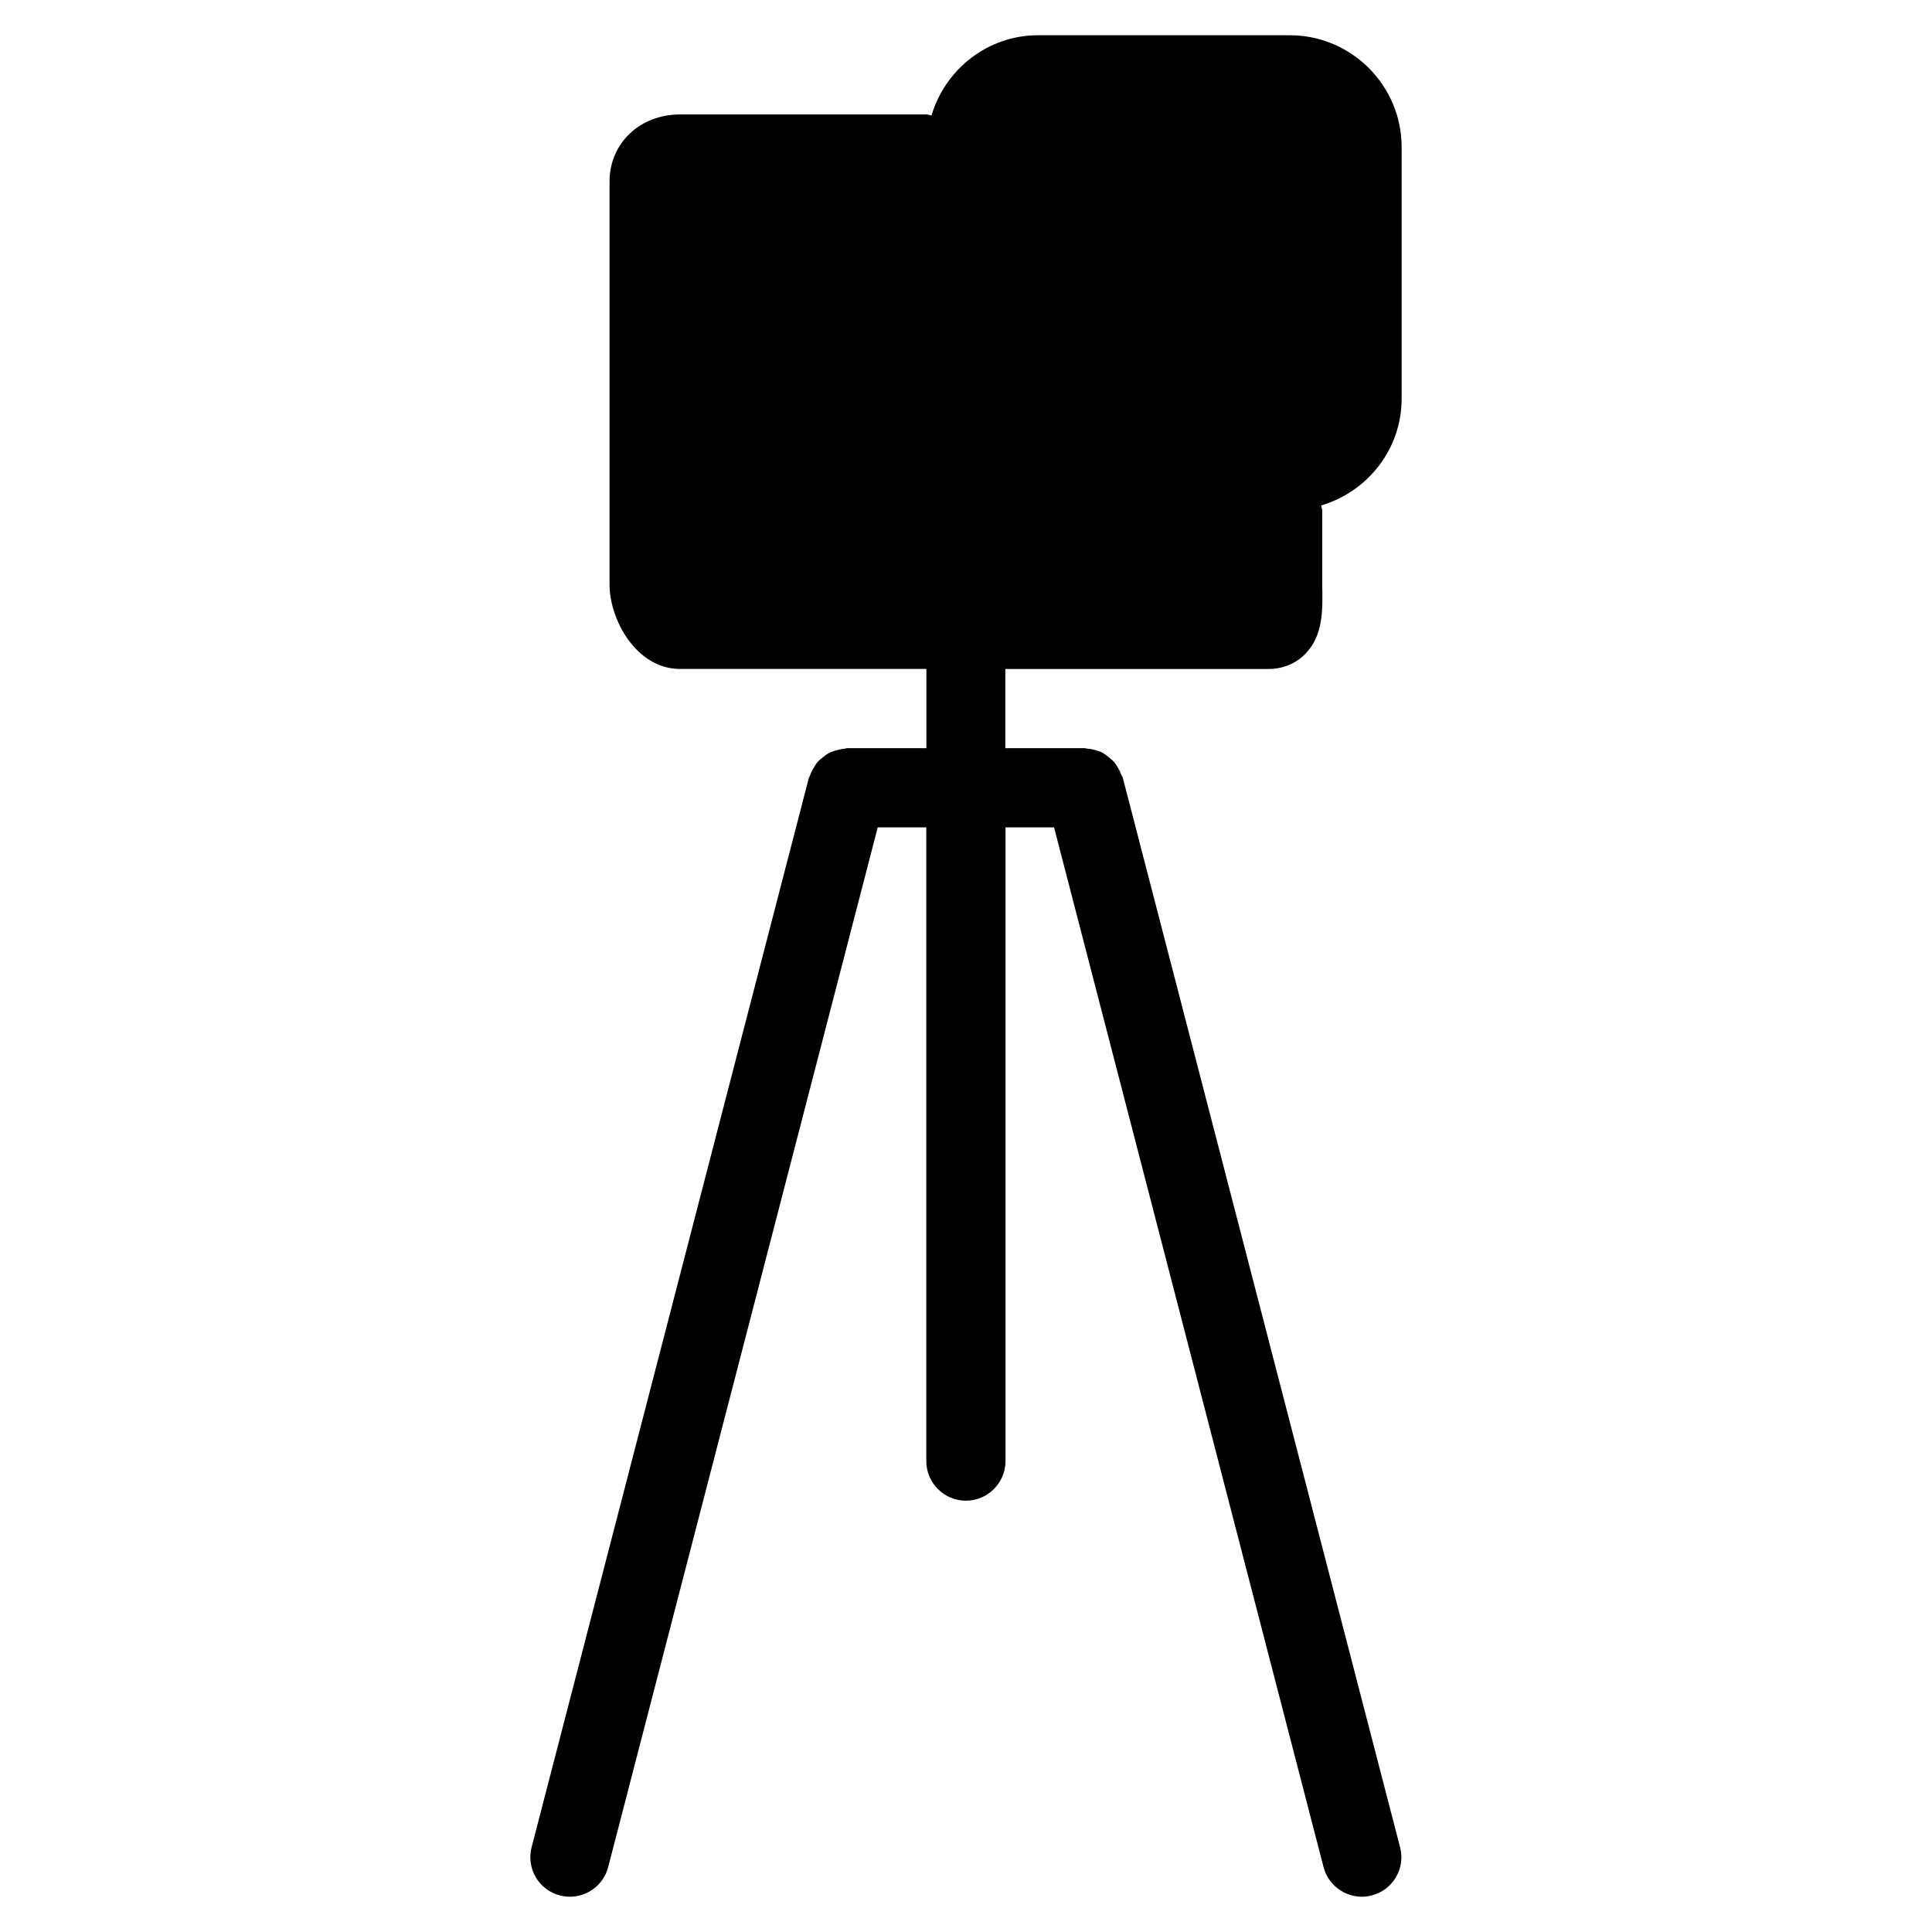 <?xml version="1.0" encoding="UTF-8"?>
<!-- Uploaded to: SVG Repo, www.svgrepo.com, Generator: SVG Repo Mixer Tools -->
<svg fill="#000000" width="800px" height="800px" version="1.1" viewBox="144 144 512 512" xmlns="http://www.w3.org/2000/svg">
 <path d="m515.45 249.63v-66.629c0-16.352-13.309-29.664-29.66-29.664h-66.629c-13.441 0-24.664 9.027-28.316 21.285-0.465-0.082-0.883-0.293-1.344-0.293h-65.266c-10.664 0-18.703 7.621-18.703 17.805v106.79c0 9.32 7.117 22.355 18.703 22.355h65.266v20.992h-20.992c-0.25 0-0.461 0.125-0.715 0.148-0.797 0.062-1.512 0.23-2.246 0.441-0.586 0.211-1.156 0.355-1.68 0.586-0.629 0.355-1.195 0.734-1.742 1.195-0.504 0.418-1.008 0.777-1.426 1.281-0.441 0.461-0.754 1.051-1.09 1.617-0.379 0.609-0.691 1.238-0.922 1.93-0.082 0.25-0.25 0.441-0.336 0.691l-73.473 283.39c-1.449 5.606 1.91 11.316 7.516 12.762 0.875 0.219 1.758 0.34 2.641 0.34 4.66 0 8.922-3.129 10.141-7.871l71.434-275.52h12.867v167.94c0 5.773 4.703 10.496 10.496 10.496 5.793 0 10.496-4.723 10.496-10.496v-167.94h12.867l71.414 275.52c1.234 4.746 5.496 7.871 10.141 7.871 0.883 0 1.762-0.121 2.644-0.355 5.625-1.441 8.984-7.195 7.496-12.762l-73.473-283.39c-0.043-0.293-0.25-0.441-0.336-0.691-0.246-0.691-0.562-1.324-0.922-1.93-0.355-0.566-0.672-1.156-1.086-1.617-0.418-0.461-0.906-0.859-1.426-1.281-0.531-0.441-1.113-0.859-1.723-1.203-0.531-0.273-1.113-0.441-1.68-0.586-0.734-0.23-1.449-0.398-2.246-0.441-0.238 0.004-0.449-0.121-0.723-0.121h-20.992v-20.992h69.82c3.715 0 7.137-1.426 9.684-4.008 4.781-4.871 4.613-11.691 4.473-18.348v-19.629c0-0.441-0.211-0.902-0.277-1.344 12.293-3.652 21.324-14.883 21.324-28.316z"/>
</svg>